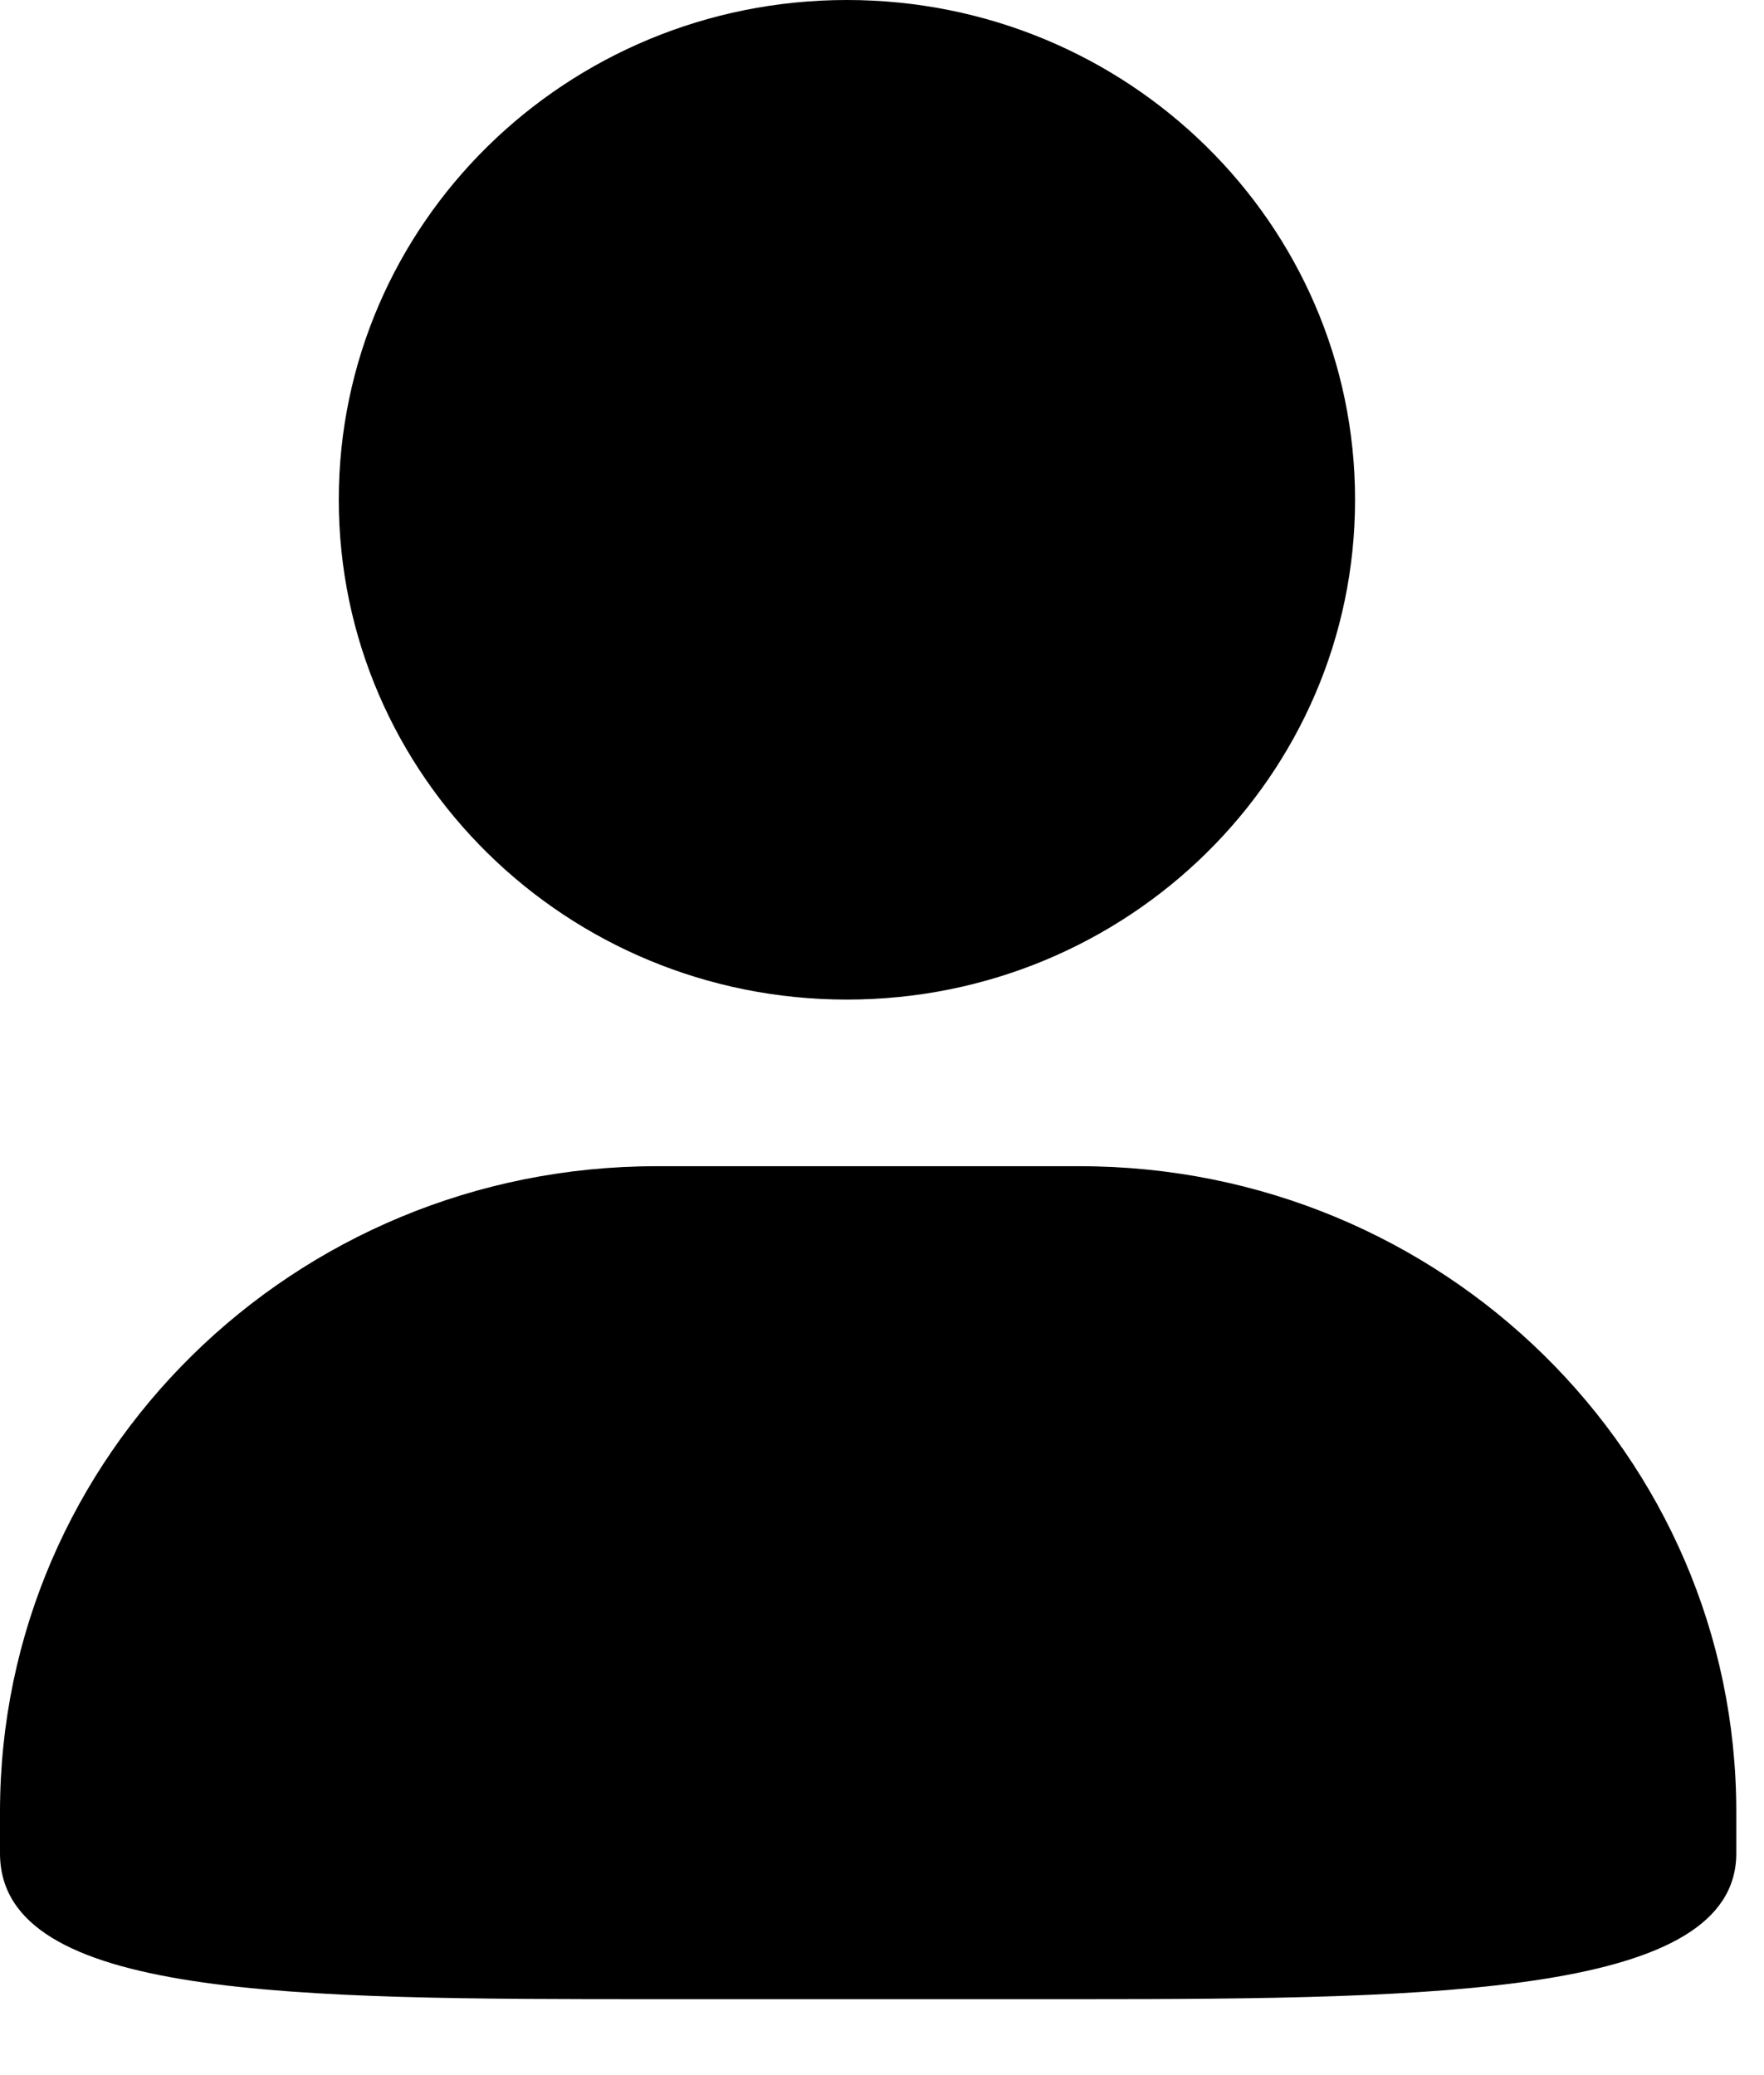 <svg xmlns="http://www.w3.org/2000/svg" width="17" height="20" viewBox="0 0 17 20" fill="cuurentColor">
  <path d="M8.162 -0C10.867 -0 13.059 2.156 13.059 4.816C13.059 7.477 10.867 9.634 8.162 9.634C5.457 9.634 3.265 7.477 3.265 4.816C3.265 2.156 5.458 -0 8.162 -0ZM8.162 -0C10.867 -0 13.059 2.156 13.059 4.816C13.059 7.477 10.867 9.634 8.162 9.634C5.457 9.634 3.265 7.477 3.265 4.816C3.265 2.156 5.458 -0 8.162 -0ZM6.326 11.24H10.407C13.901 11.24 16.733 14.025 16.733 17.462V17.862C16.733 19.217 13.901 19.268 10.407 19.268H6.326C2.832 19.268 0 19.266 0 17.862V17.462C0 14.025 2.832 11.24 6.326 11.24Z" fill="cuurentColor"/>
</svg>
